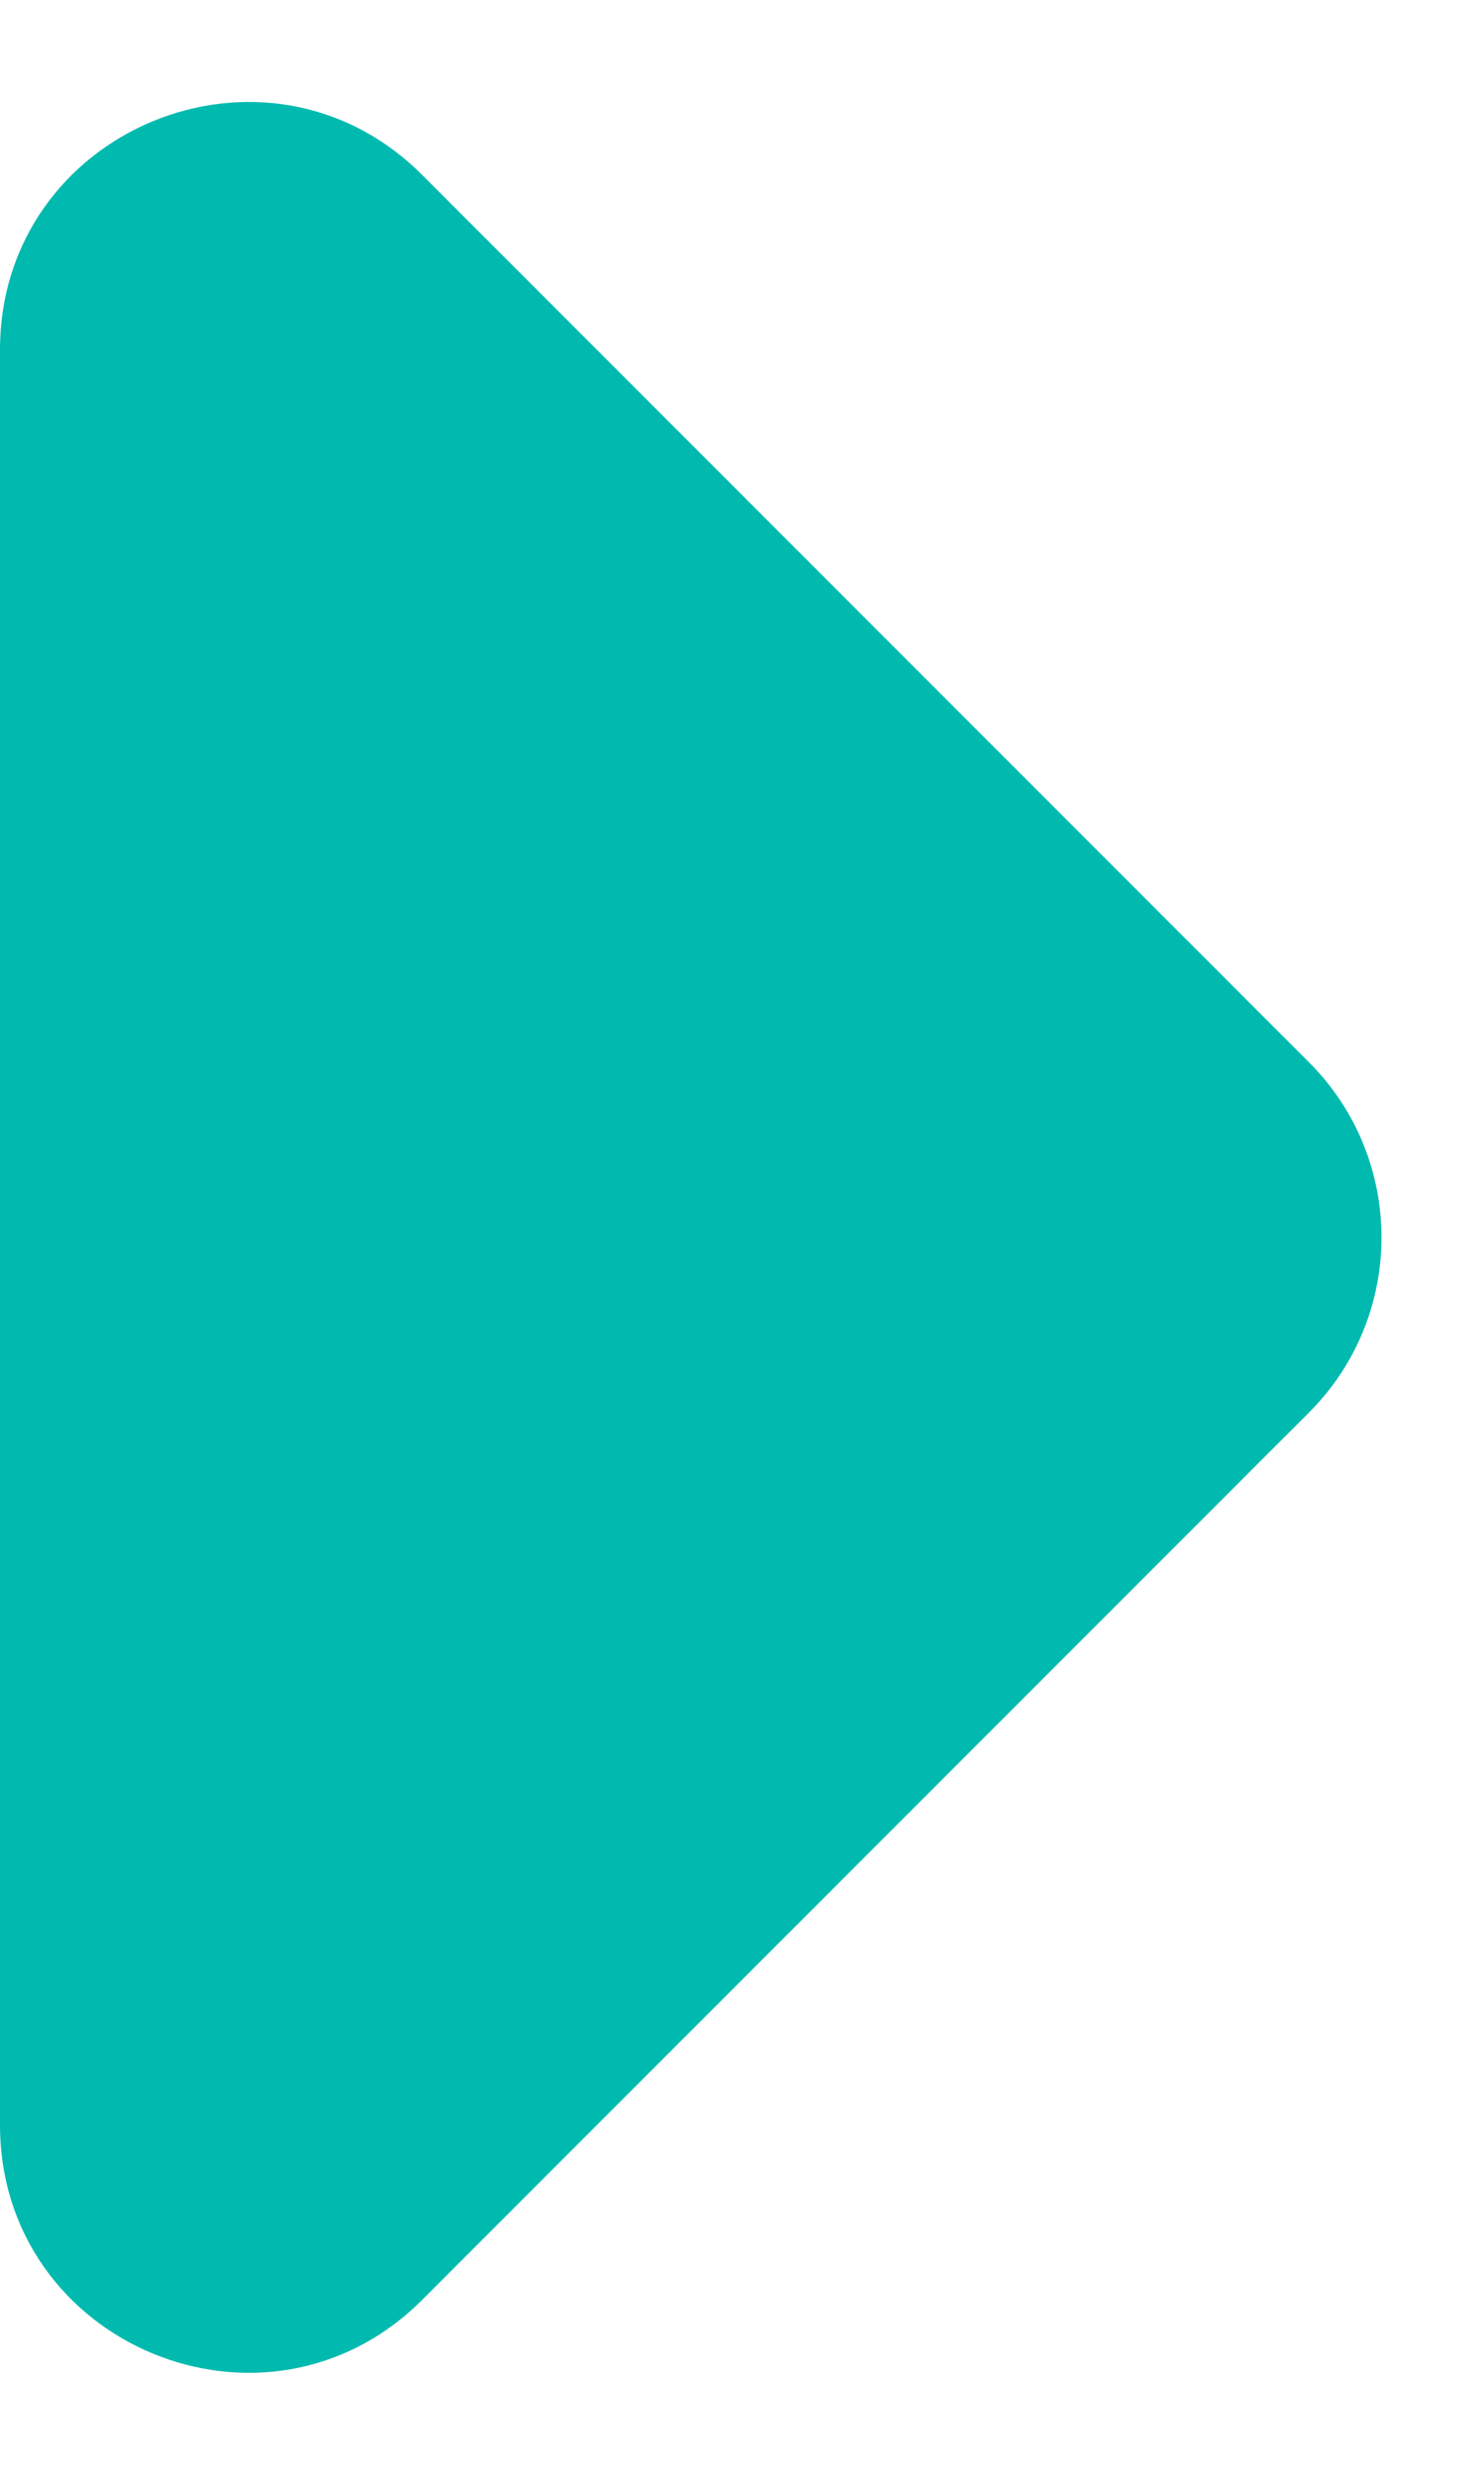 <svg width="6" height="10" viewBox="0 0 6 10" fill="none" xmlns="http://www.w3.org/2000/svg">
<path d="M9.586 0H2.414C1.523 0 1.077 1.077 1.707 1.707L5.293 5.293C5.683 5.683 6.317 5.683 6.707 5.293L10.293 1.707C10.923 1.077 10.477 0 9.586 0Z" transform="translate(0 11) rotate(-90)" fill="#00BAAF"/>
</svg>
